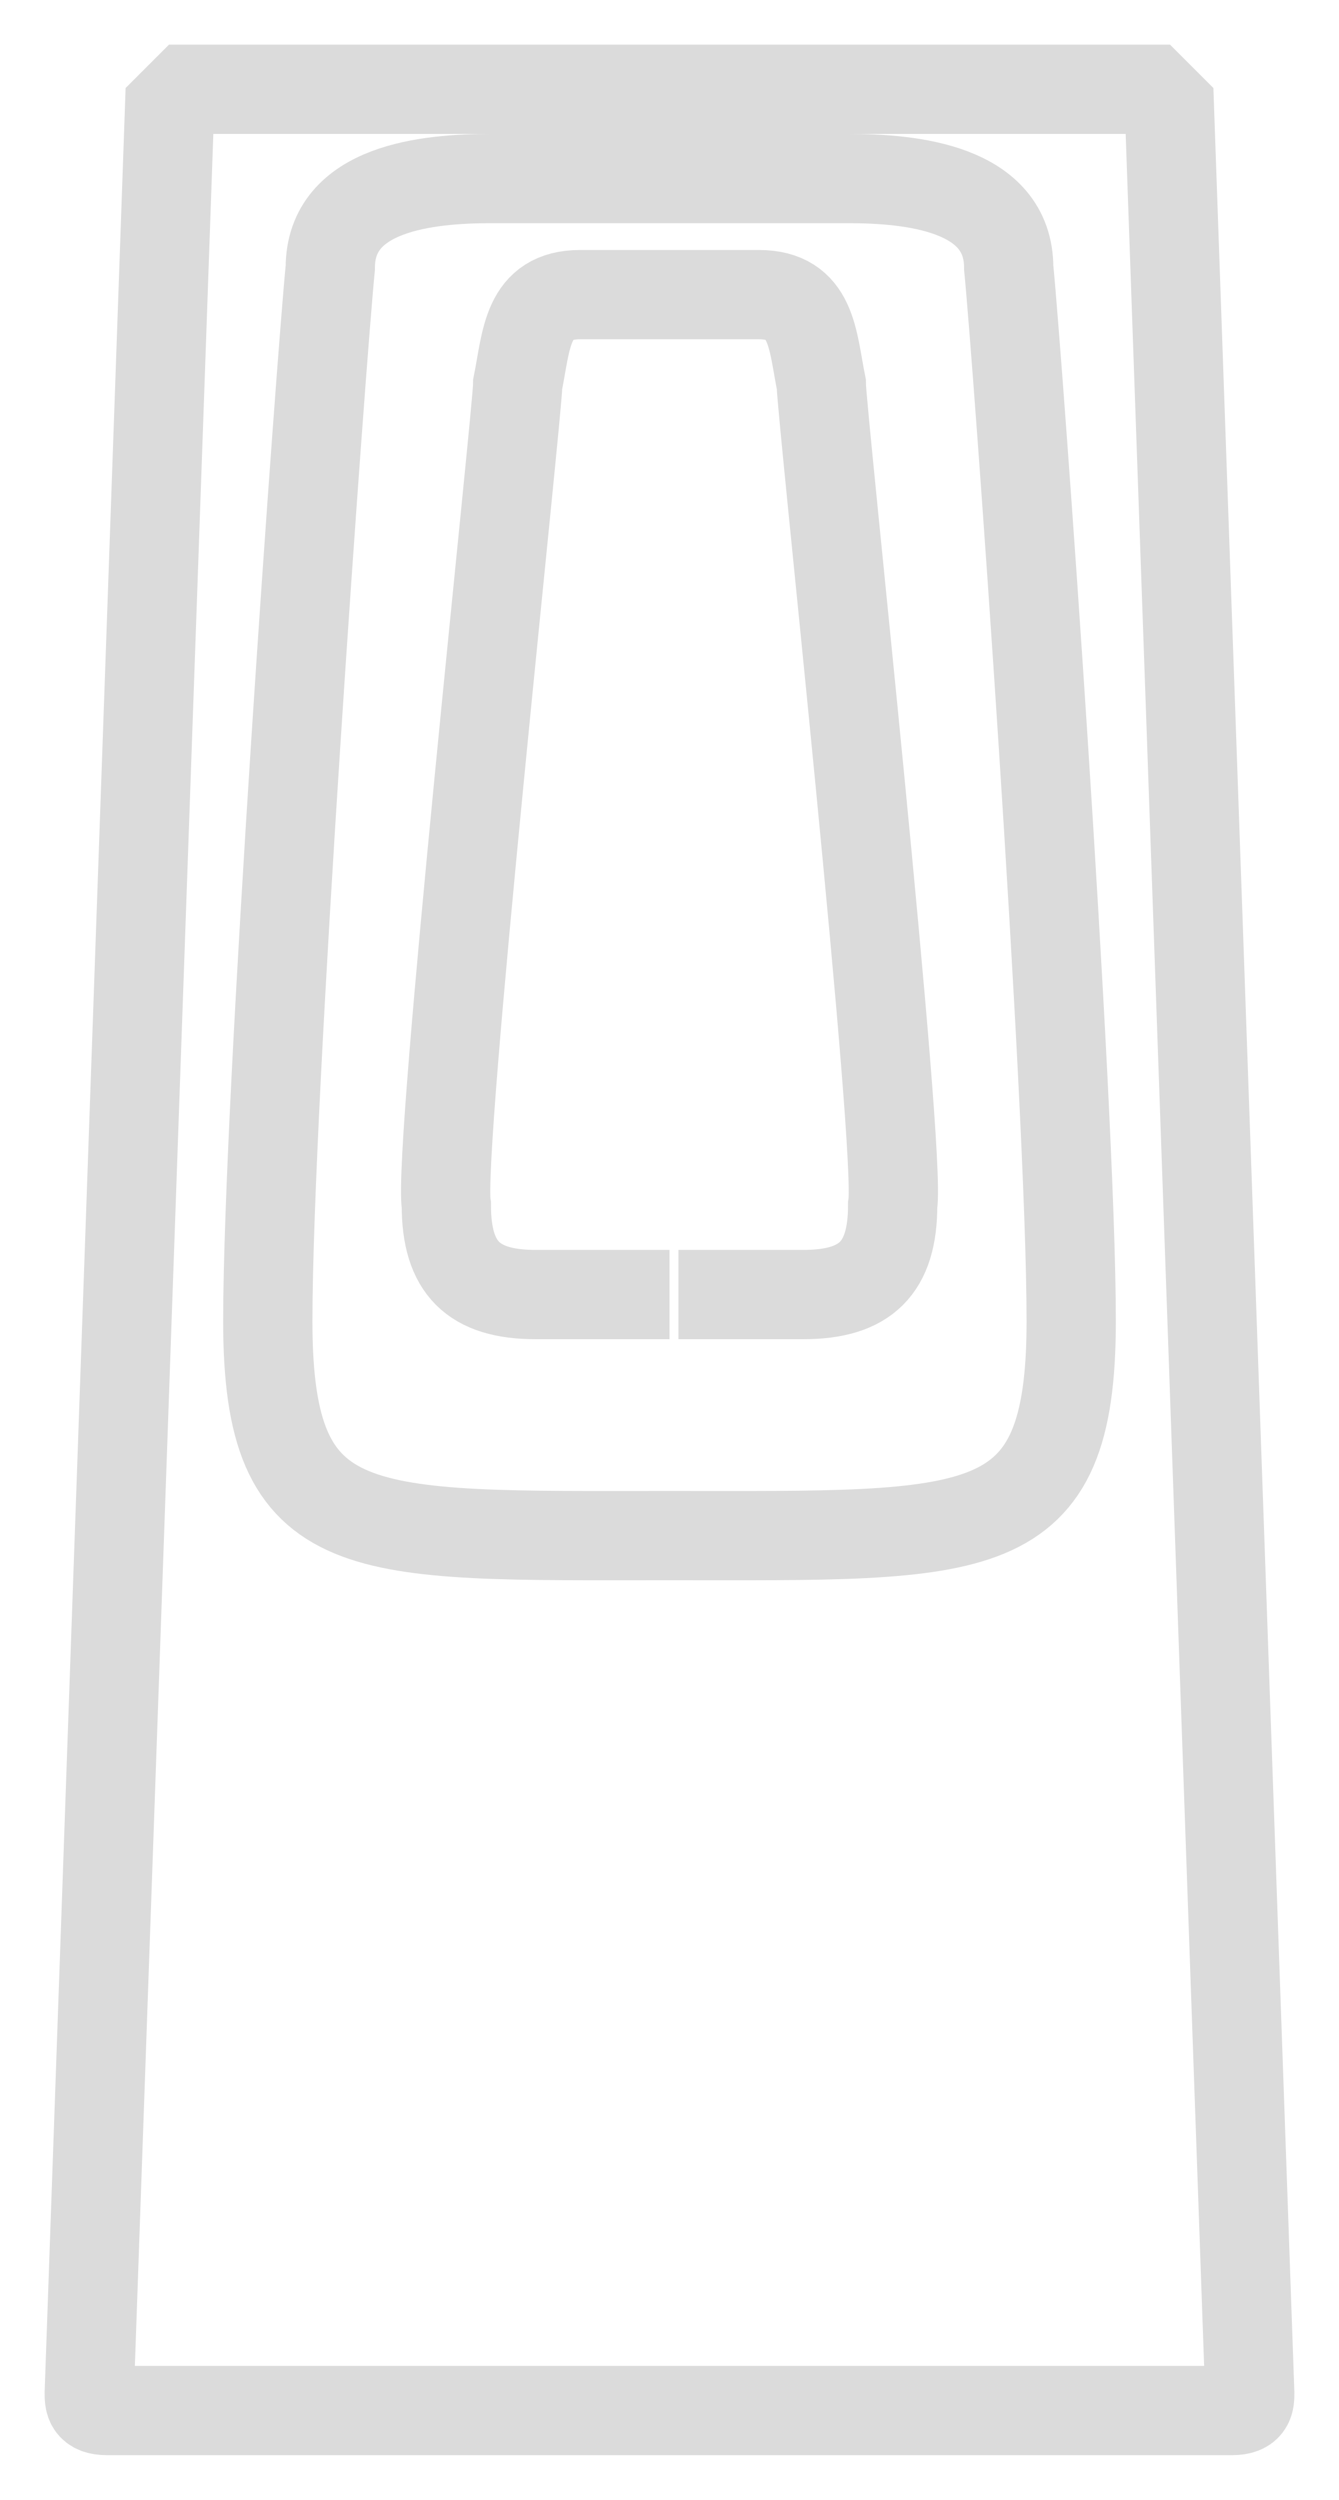 <svg width="15" height="28" fill="none" xmlns="http://www.w3.org/2000/svg"><path d="M7.5 1H2.1l-.2.2L1 26.8c0 .1 0 .2.2.2h6.3m0-9.8c-3.5 0-4.5.1-4.5-2.4S3.6 4 3.7 3c0-.9 1.1-1 1.8-1h2m0 1.3h-1c-.6 0-.6.5-.7 1 0 .3-.9 8.6-.8 9.2 0 .7.3 1 1 1h1.5M7.5 1h5.4l.2.2.9 25.6c0 .1 0 .2-.2.2H7.5m0-9.8c3.5 0 4.5.1 4.5-2.4S11.4 4 11.3 3c0-.9-1.1-1-1.8-1h-2m0 1.3h1c.6 0 .6.5.7 1 0 .3.9 8.6.8 9.2 0 .7-.3 1-1 1H7.6" stroke="#DBDBDB"/></svg>